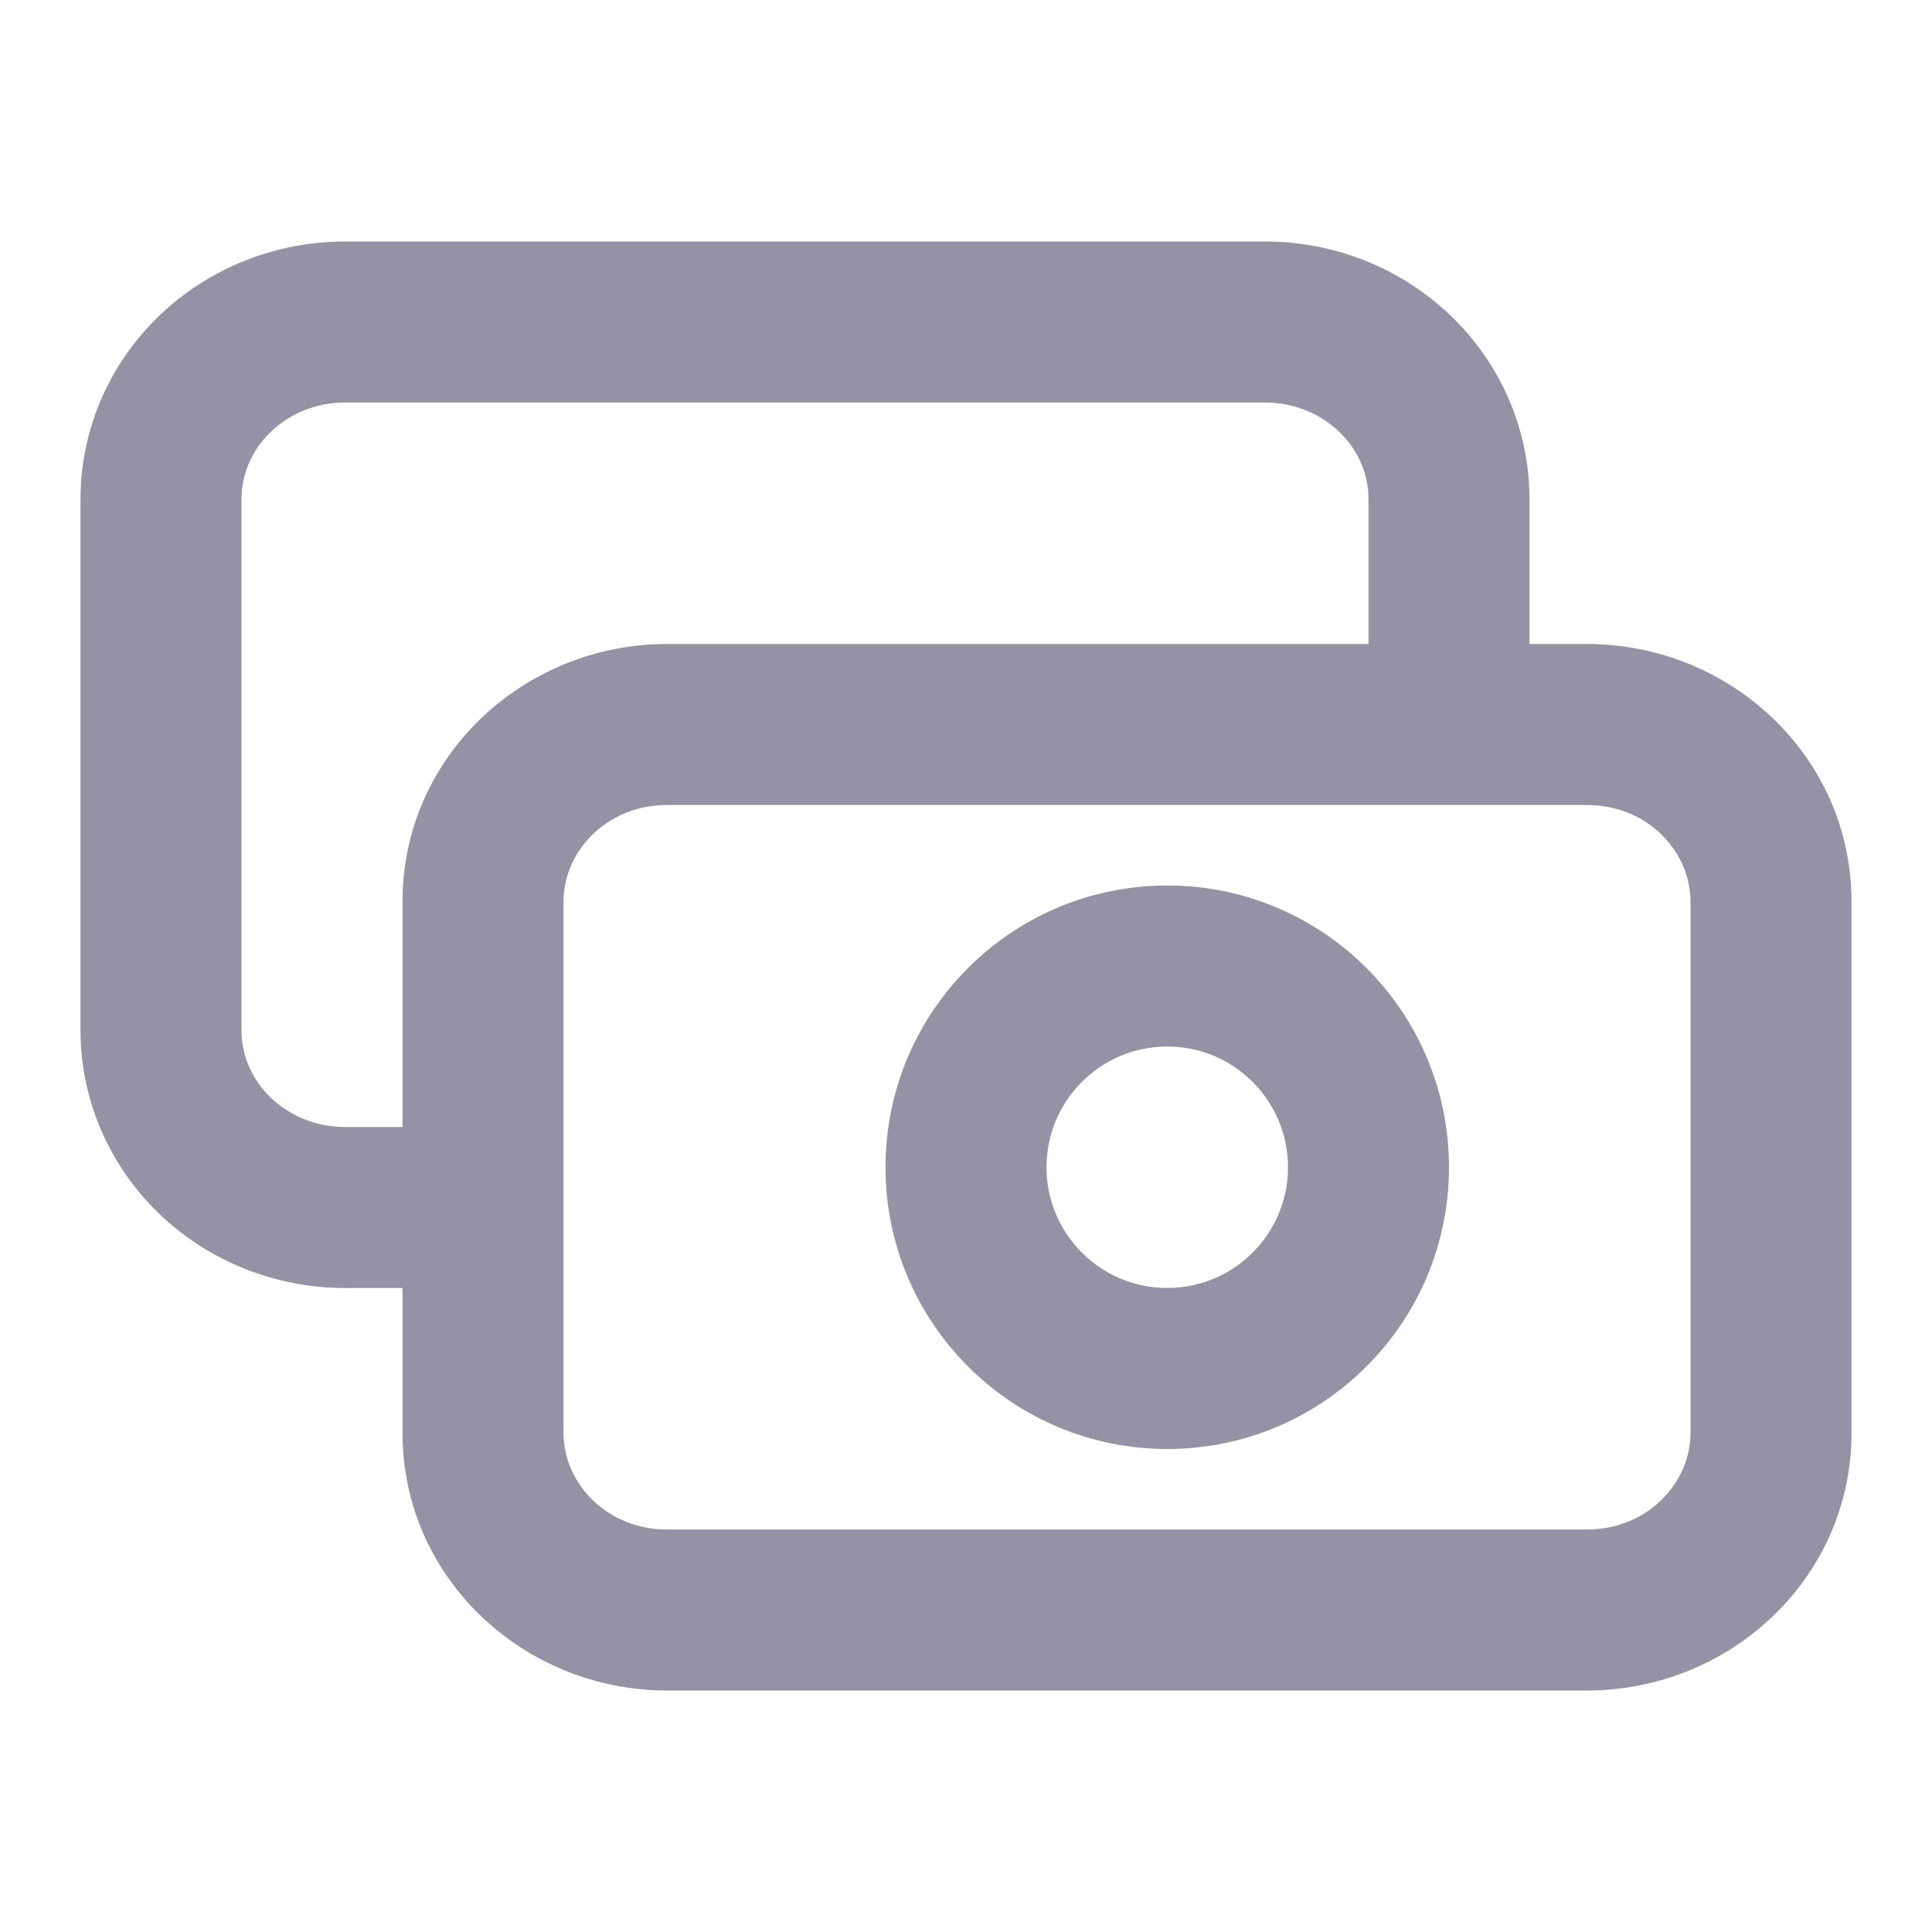 <svg width="30" height="30" viewBox="0 0 30 30" fill="none" xmlns="http://www.w3.org/2000/svg">
<path fill-rule="evenodd" clip-rule="evenodd" d="M10.357 12.5C9.424 12.5 8.75 13.216 8.75 14V22.25C8.75 23.034 9.424 23.75 10.357 23.75H24.643C25.576 23.75 26.25 23.034 26.25 22.25V14C26.25 13.216 25.576 12.5 24.643 12.5H10.357ZM6.25 14C6.25 11.746 8.134 10 10.357 10H24.643C26.866 10 28.75 11.746 28.75 14V22.25C28.75 24.504 26.866 26.25 24.643 26.25H10.357C8.134 26.25 6.25 24.504 6.25 22.25V14Z" fill="#9691A4"/>
<path fill-rule="evenodd" clip-rule="evenodd" d="M18.125 16.25C17.09 16.25 16.25 17.09 16.25 18.125C16.25 19.16 17.09 20 18.125 20C19.16 20 20 19.16 20 18.125C20 17.09 19.16 16.25 18.125 16.25ZM13.75 18.125C13.75 15.709 15.709 13.75 18.125 13.75C20.541 13.75 22.5 15.709 22.5 18.125C22.5 20.541 20.541 22.5 18.125 22.5C15.709 22.5 13.75 20.541 13.75 18.125Z" fill="#9691A4"/>
<path fill-rule="evenodd" clip-rule="evenodd" d="M2.47 4.905C3.244 4.16 4.283 3.75 5.357 3.75H19.643C20.717 3.75 21.756 4.16 22.53 4.905C23.305 5.651 23.75 6.673 23.75 7.75V10.5C23.75 11.19 23.19 11.75 22.5 11.75C21.81 11.75 21.25 11.19 21.25 10.5V7.75C21.25 7.368 21.093 6.991 20.796 6.706C20.498 6.419 20.084 6.25 19.643 6.25H5.357C4.916 6.25 4.502 6.419 4.204 6.706C3.907 6.991 3.75 7.368 3.75 7.75V16C3.75 16.382 3.907 16.759 4.204 17.044C4.502 17.331 4.916 17.5 5.357 17.5H6.964C7.655 17.5 8.214 18.06 8.214 18.75C8.214 19.44 7.655 20 6.964 20H5.357C4.283 20 3.244 19.59 2.47 18.845C1.695 18.099 1.25 17.077 1.25 16V7.75C1.25 6.673 1.695 5.651 2.47 4.905Z" fill="#9691A4"/>
</svg>
